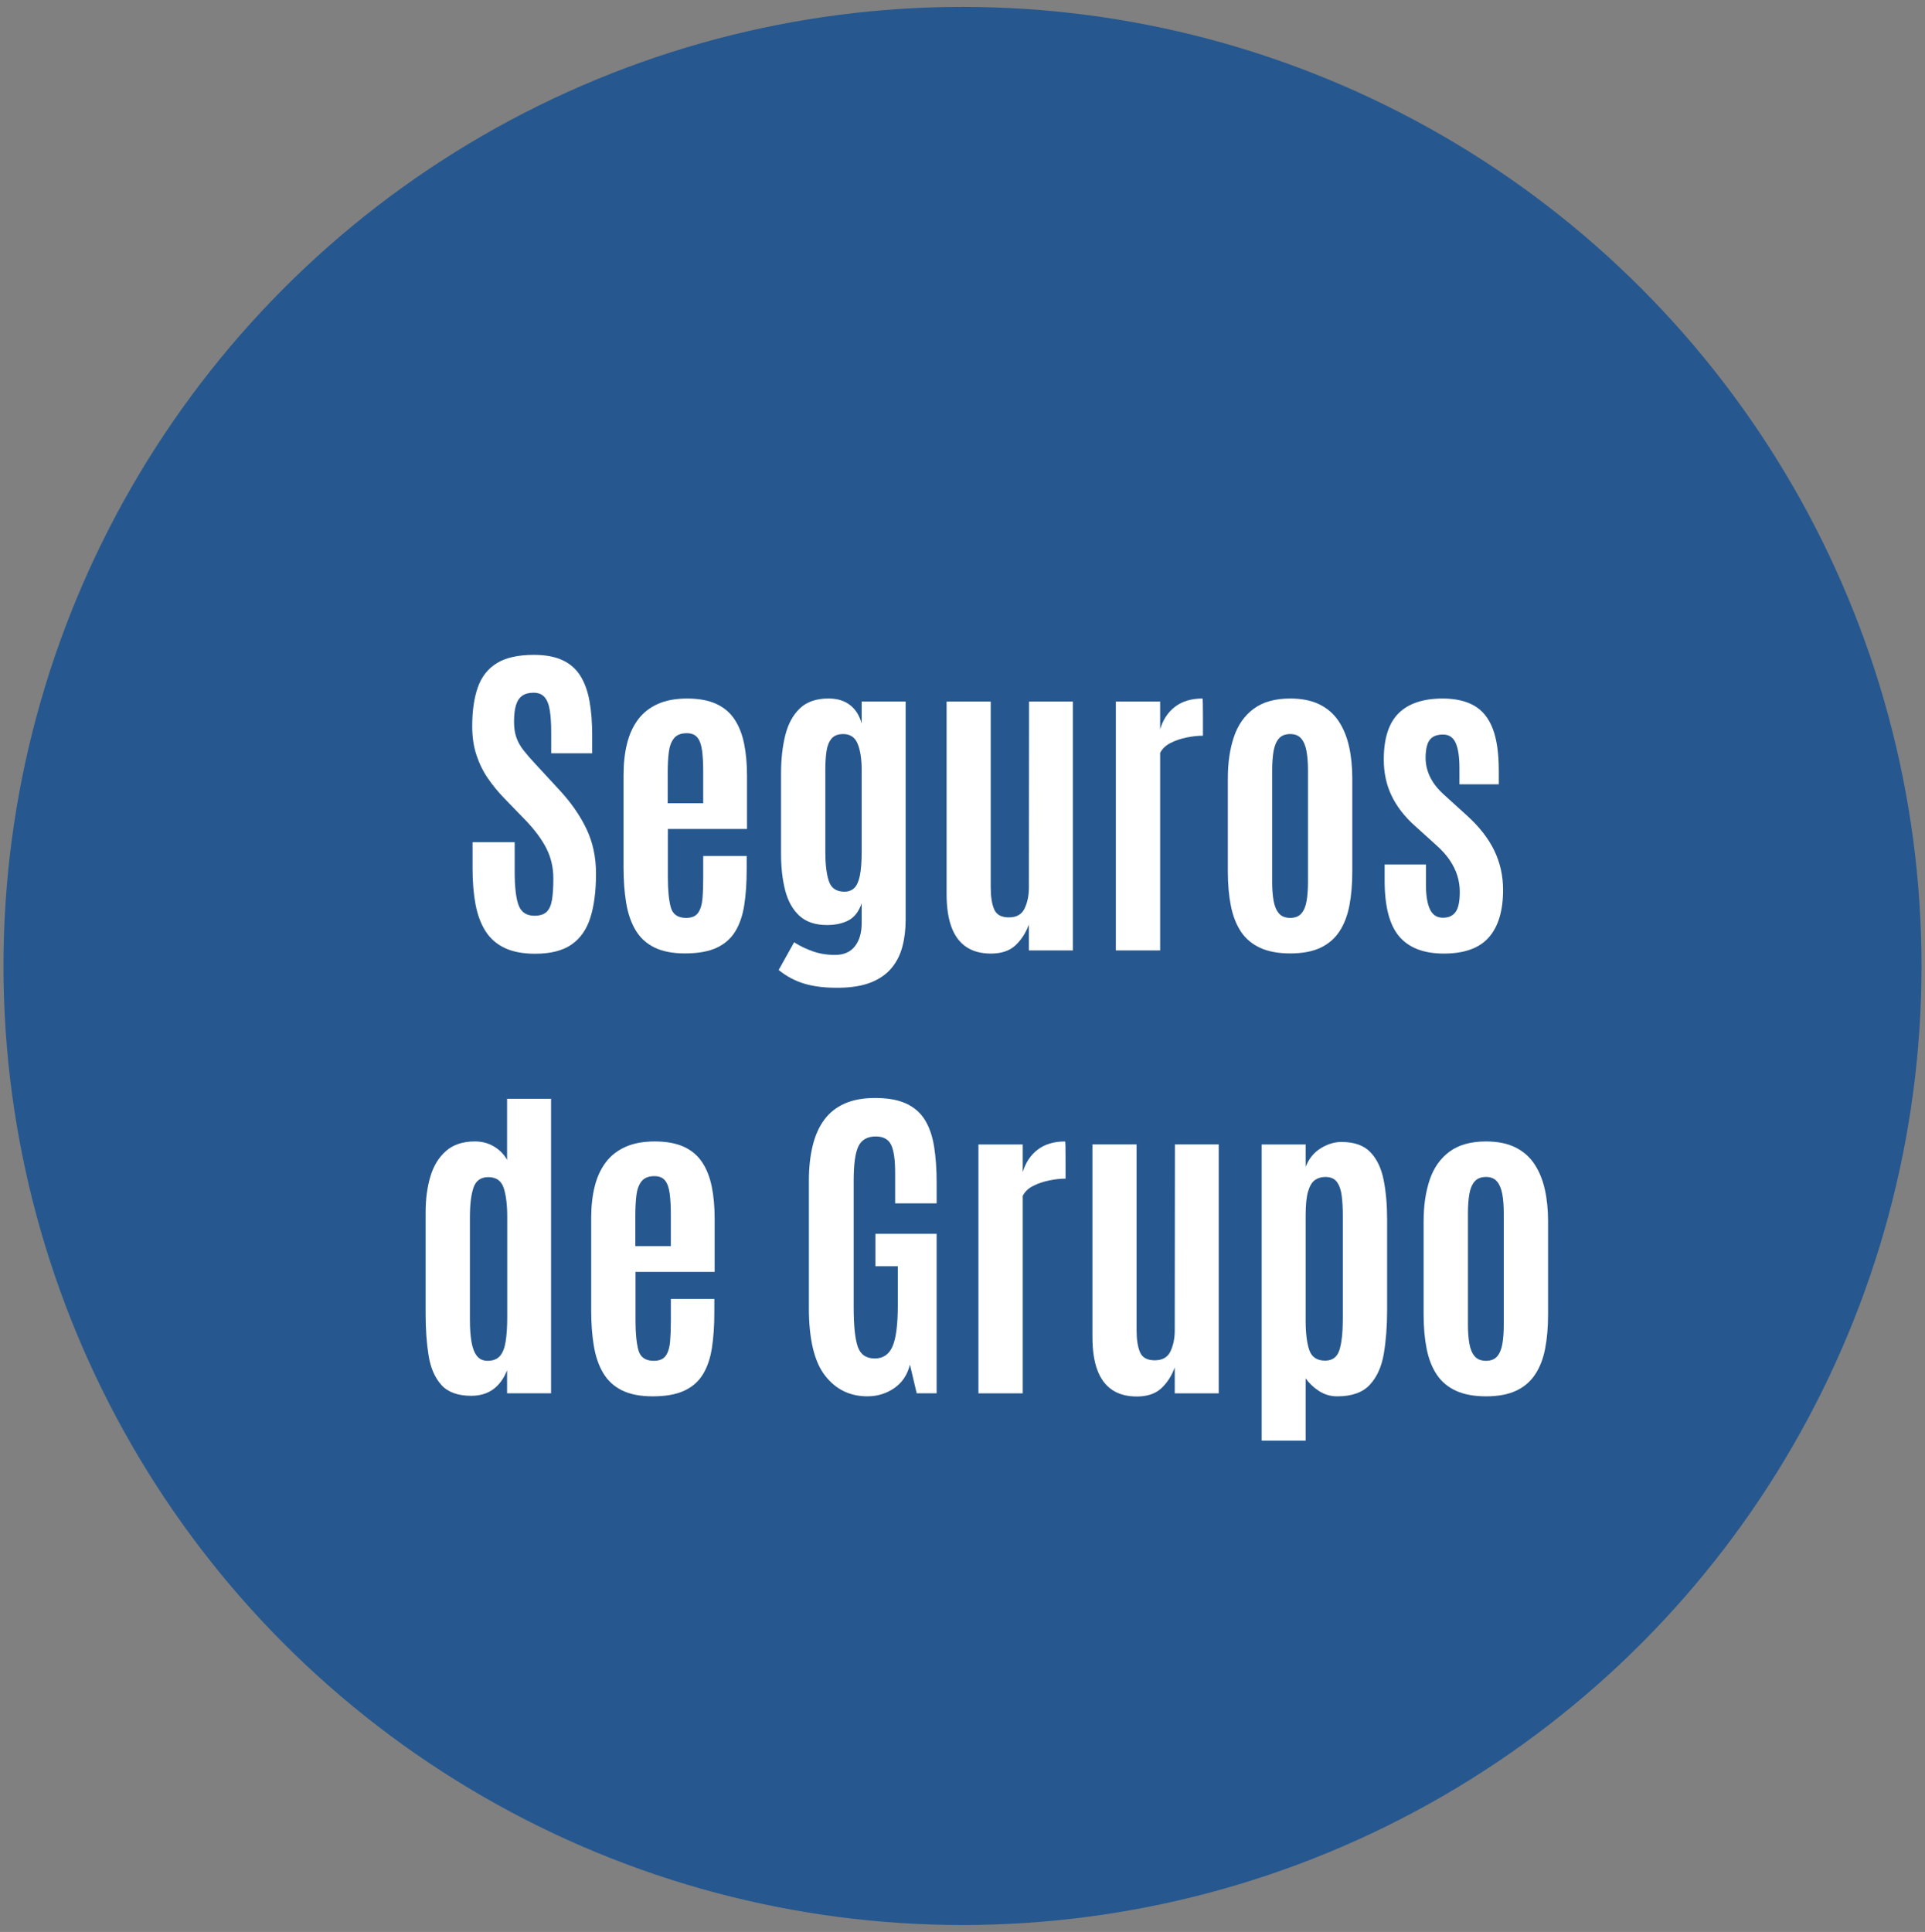 <svg xmlns="http://www.w3.org/2000/svg" id="Layer_1" data-name="Layer 1" viewBox="0 0 147.776 148.303"><rect x="0" y="0" width="147.776" height="148.303" fill="#808080" stroke="none"/><defs><style>      .cls-1 {        fill: #26588f;      }      .cls-1, .cls-2 {        stroke-width: 0px;      }      .cls-2 {        fill: #fff;      }    </style></defs><circle class="cls-1" cx="73.888" cy="74.151" r="73.622"></circle><g><path class="cls-2" d="M41.092,73.213c-.935,0-1.714-.146-2.338-.439s-1.116-.722-1.478-1.287c-.36-.564-.617-1.252-.771-2.063-.152-.811-.229-1.734-.229-2.771v-2h3.235v2.254c0,1.206.103,2.072.306,2.599.204.526.607.79,1.211.79.407,0,.715-.096.923-.287s.349-.497.421-.917c.071-.42.107-.97.107-1.649,0-.841-.176-1.609-.528-2.306s-.885-1.418-1.599-2.165l-1.655-1.707c-.459-.476-.873-.981-1.242-1.516-.369-.535-.662-1.131-.879-1.79s-.325-1.395-.325-2.21c0-1.18.145-2.178.434-2.994.288-.815.776-1.433,1.465-1.853.688-.42,1.63-.63,2.827-.63.9,0,1.642.138,2.223.414.582.276,1.036.68,1.363,1.21s.559,1.176.694,1.936.204,1.628.204,2.604v1.389h-3.146v-1.605c0-.679-.036-1.244-.108-1.694-.072-.45-.206-.787-.401-1.012s-.479-.338-.854-.338c-.356,0-.646.079-.866.236s-.38.399-.478.726-.146.75-.146,1.267c0,.467.06.871.179,1.21.119.339.301.666.548.98.246.314.552.667.917,1.057l1.847,2c.883.951,1.571,1.94,2.063,2.968s.739,2.174.739,3.439c0,1.342-.145,2.469-.434,3.382-.289.913-.772,1.603-1.452,2.07s-1.604.701-2.776.701Z"></path><path class="cls-2" d="M52.593,73.188c-.959,0-1.747-.153-2.362-.459-.616-.306-1.096-.747-1.439-1.325-.344-.577-.584-1.271-.72-2.083-.136-.811-.204-1.717-.204-2.719v-7.12c0-.892.092-1.698.274-2.42s.467-1.337.854-1.847c.386-.509.89-.902,1.509-1.178.62-.276,1.367-.414,2.242-.414.892,0,1.635.136,2.229.408.594.272,1.063.667,1.407,1.185.344.518.59,1.14.738,1.866s.224,1.547.224,2.464v4.089h-6.076v3.757c0,.926.072,1.669.217,2.229.144.561.539.841,1.185.841.433,0,.74-.131.923-.395.183-.263.293-.626.331-1.089.039-.463.058-.991.058-1.586v-1.681h3.337v1.019c0,1.027-.062,1.94-.185,2.738-.123.798-.353,1.474-.688,2.025-.336.552-.813.973-1.433,1.261-.62.289-1.427.433-2.421.433ZM51.256,61.66h2.726v-2.446c0-.637-.029-1.174-.089-1.611-.06-.437-.179-.766-.356-.987-.179-.221-.45-.332-.815-.332-.45,0-.779.132-.987.395s-.34.622-.395,1.076c-.056.455-.083.97-.083,1.548v2.356Z"></path><path class="cls-2" d="M64.478,75.823c-1.053.018-1.949-.082-2.688-.299-.739-.217-1.41-.571-2.013-1.063l1.185-2.127c.45.289.94.524,1.472.707.53.182,1.105.269,1.726.261.646-.008,1.138-.233,1.478-.675s.51-1.032.51-1.771v-1.516c-.222.637-.559,1.074-1.013,1.312-.455.238-1.005.357-1.649.357-.9,0-1.607-.238-2.121-.713s-.877-1.125-1.089-1.949c-.213-.824-.318-1.758-.318-2.802v-6.152c0-1.112.11-2.104.331-2.974.221-.87.599-1.556,1.134-2.057.534-.501,1.269-.747,2.203-.739.654,0,1.195.166,1.624.497.429.331.729.807.898,1.426v-1.694h3.375v16.75c0,.756-.085,1.45-.255,2.083s-.45,1.18-.841,1.643-.908.823-1.554,1.083c-.646.259-1.443.396-2.395.413ZM64.821,68.449c.306,0,.557-.091.752-.274s.339-.497.433-.943.141-1.067.141-1.866v-6.254c0-.84-.103-1.511-.306-2.012-.204-.501-.573-.751-1.108-.751-.408,0-.709.119-.904.356s-.323.562-.383.975c-.059.412-.089.885-.089,1.42v6.292c0,.942.089,1.688.268,2.235s.577.822,1.197.822Z"></path><path class="cls-2" d="M76.068,73.2c-.756,0-1.387-.17-1.892-.51-.505-.339-.883-.847-1.134-1.522-.25-.675-.375-1.522-.375-2.541v-14.775h3.388v14.253c0,.73.089,1.299.268,1.707.178.407.552.611,1.121.611.594,0,1-.231,1.216-.694.217-.462.325-.996.325-1.599l.013-14.278h3.362v19.106h-3.375v-1.987c-.238.645-.582,1.178-1.032,1.598-.45.42-1.078.631-1.885.631Z"></path><path class="cls-2" d="M85.659,72.958v-19.106h3.401v2.127c.221-.739.604-1.316,1.152-1.732s1.246-.625,2.096-.625c.017,0,.027.145.032.433.004.289.006.62.006.994v1.427c-.391,0-.813.046-1.268.14-.454.093-.866.235-1.235.426-.369.191-.631.444-.783.758v15.157h-3.401Z"></path><path class="cls-2" d="M99.047,73.188c-.917,0-1.686-.143-2.306-.427-.62-.285-1.11-.696-1.472-1.236-.36-.539-.619-1.197-.776-1.974s-.236-1.662-.236-2.656v-7.146c0-1.197.155-2.257.466-3.178.31-.921.816-1.643,1.521-2.165.705-.522,1.639-.784,2.803-.784.883,0,1.628.149,2.235.446.606.297,1.095.72,1.465,1.268.369.548.639,1.195.809,1.942.17.748.255,1.571.255,2.471v7.146c0,.977-.074,1.851-.223,2.624-.149.772-.404,1.433-.765,1.98-.361.548-.847.966-1.458,1.255-.612.289-1.385.433-2.318.433ZM99.047,70.461c.382,0,.67-.117.866-.35.195-.233.326-.559.395-.975.067-.416.102-.896.102-1.439v-8.546c0-.578-.038-1.074-.114-1.49s-.213-.739-.407-.968c-.196-.229-.477-.344-.841-.344-.383,0-.674.115-.873.344-.199.229-.335.552-.407.968s-.108.913-.108,1.49v8.546c0,.544.036,1.023.108,1.439s.208.741.407.975.49.35.873.35Z"></path><path class="cls-2" d="M110.841,73.2c-1.537,0-2.679-.438-3.426-1.312-.748-.875-1.121-2.306-1.121-4.292v-1.236h3.172v1.542c0,.832.102,1.465.306,1.898.203.433.534.649.993.649.441,0,.769-.148.98-.446.213-.297.318-.811.318-1.541,0-.425-.062-.836-.185-1.236-.123-.399-.314-.791-.573-1.178-.259-.386-.592-.762-1-1.127l-1.719-1.554c-.79-.713-1.38-1.484-1.771-2.312-.391-.828-.586-1.743-.586-2.745,0-1.622.38-2.809,1.14-3.56s1.887-1.127,3.382-1.127c.968,0,1.771.181,2.407.541s1.112.945,1.427,1.751.472,1.89.472,3.248v1.044h-3.02v-1.261c0-.84-.096-1.478-.286-1.911-.191-.433-.516-.649-.975-.649-.45,0-.781.125-.993.376-.213.25-.327.69-.344,1.318-.009.34.033.673.127,1,.094.327.24.646.439.956s.461.613.783.911l1.809,1.643c.951.858,1.654,1.753,2.108,2.688s.682,1.945.682,3.032c0,1.604-.365,2.821-1.096,3.649-.73.828-1.881,1.242-3.452,1.242Z"></path><path class="cls-2" d="M36.188,107.148c-1.036,0-1.805-.277-2.306-.834-.501-.556-.828-1.31-.98-2.261-.153-.951-.229-2.017-.229-3.197v-7.782c0-1.027.123-1.951.369-2.771s.647-1.472,1.204-1.955c.556-.484,1.293-.727,2.21-.727.543,0,1.031.13,1.465.389.433.26.769.601,1.006,1.025v-4.688h3.376v22.609h-3.376v-1.771c-.255.646-.611,1.134-1.069,1.465-.459.331-1.016.496-1.669.496ZM37.436,104.461c.407,0,.72-.121.937-.362.216-.242.365-.616.445-1.121.081-.505.121-1.145.121-1.917v-7.643c0-.934-.091-1.677-.273-2.229-.183-.552-.575-.827-1.179-.827-.577,0-.957.27-1.14.809s-.274,1.302-.274,2.286v7.859c0,.653.041,1.216.121,1.688.081.471.219.832.414,1.083.195.25.472.375.828.375Z"></path><path class="cls-2" d="M50.109,107.188c-.96,0-1.747-.153-2.363-.459-.615-.306-1.095-.747-1.438-1.325-.345-.577-.584-1.271-.72-2.082-.137-.811-.204-1.718-.204-2.72v-7.12c0-.892.091-1.698.273-2.42s.468-1.337.854-1.847c.387-.51.89-.902,1.51-1.179.62-.275,1.367-.414,2.241-.414.892,0,1.635.137,2.229.408s1.063.667,1.407,1.185.591,1.14.739,1.866c.148.726.223,1.547.223,2.464v4.089h-6.076v3.758c0,.926.072,1.669.217,2.229.145.561.539.841,1.185.841.434,0,.741-.131.924-.395.183-.263.293-.626.331-1.089s.058-.991.058-1.586v-1.682h3.337v1.02c0,1.027-.062,1.94-.185,2.738s-.353,1.474-.688,2.025c-.335.552-.812.973-1.433,1.261-.62.289-1.427.434-2.42.434ZM48.771,95.66h2.727v-2.446c0-.637-.03-1.174-.09-1.611-.06-.437-.178-.766-.356-.986-.178-.221-.45-.332-.815-.332-.45,0-.778.132-.986.396-.209.263-.34.622-.396,1.076-.055.454-.083.97-.083,1.548v2.356Z"></path><path class="cls-2" d="M66.592,107.188c-1.351,0-2.438-.533-3.261-1.599-.824-1.066-1.236-2.796-1.236-5.19v-9.744c0-1.002.096-1.898.287-2.688.191-.79.488-1.459.892-2.007s.928-.963,1.573-1.248c.645-.284,1.422-.427,2.331-.427.984,0,1.787.146,2.407.439.619.293,1.098.718,1.433,1.273.336.557.567,1.238.694,2.045s.191,1.72.191,2.738v1.592h-3.185v-2.343c0-1.011-.104-1.729-.312-2.153-.208-.424-.601-.637-1.178-.637-.637,0-1.079.248-1.325.745s-.369,1.378-.369,2.644v9.718c0,1.41.104,2.419.312,3.025.208.607.643.911,1.306.911.645,0,1.102-.312,1.369-.937s.401-1.666.401-3.127v-3.019h-1.72v-2.484h4.7v12.241h-1.529l-.521-2.204c-.188.773-.584,1.372-1.191,1.796-.607.425-1.297.638-2.069.638Z"></path><path class="cls-2" d="M75.112,106.958v-19.106h3.401v2.127c.221-.738.604-1.315,1.152-1.731s1.246-.625,2.096-.625c.017,0,.027.145.032.434.004.289.006.62.006.993v1.427c-.391,0-.813.047-1.268.141-.454.093-.866.235-1.235.426-.369.191-.631.444-.783.759v15.157h-3.401Z"></path><path class="cls-2" d="M87.264,107.2c-.756,0-1.386-.17-1.891-.51-.506-.34-.884-.848-1.134-1.522-.251-.675-.376-1.521-.376-2.541v-14.775h3.388v14.253c0,.73.09,1.3.268,1.707.179.407.552.611,1.121.611.595,0,1-.231,1.217-.694.216-.462.324-.995.324-1.599l.013-14.278h3.363v19.106h-3.376v-1.987c-.237.646-.581,1.179-1.031,1.599s-1.079.631-1.886.631Z"></path><path class="cls-2" d="M96.855,110.588v-22.736h3.375v1.72c.246-.628.633-1.104,1.159-1.427.526-.322,1.058-.483,1.593-.483.976,0,1.715.261,2.216.783.501.521.841,1.233,1.02,2.133.178.9.267,1.911.267,3.032v6.967c0,1.223-.085,2.336-.254,3.337-.17,1.003-.529,1.799-1.077,2.389-.547.59-1.382.886-2.502.886-.519,0-.99-.141-1.414-.421-.425-.28-.761-.603-1.007-.968v4.789h-3.375ZM101.721,104.448c.569,0,.938-.277,1.108-.834.17-.556.255-1.353.255-2.389v-7.922c0-.553-.027-1.051-.083-1.497-.055-.445-.176-.8-.363-1.063-.187-.263-.483-.395-.892-.395-.313,0-.583.08-.809.241-.225.162-.399.455-.522.879-.123.425-.185,1.032-.185,1.822v8.075c0,.977.094,1.734.28,2.273s.591.809,1.21.809Z"></path><path class="cls-2" d="M114.076,107.188c-.917,0-1.686-.143-2.306-.427-.619-.285-1.11-.696-1.471-1.236-.361-.539-.62-1.197-.777-1.974-.157-.777-.235-1.662-.235-2.656v-7.146c0-1.197.155-2.257.465-3.178.31-.922.817-1.644,1.522-2.165.704-.522,1.639-.784,2.802-.784.883,0,1.628.149,2.235.446s1.096.72,1.465,1.268.639,1.195.809,1.942.255,1.571.255,2.471v7.146c0,.977-.074,1.852-.223,2.624s-.403,1.433-.765,1.98c-.36.548-.847.967-1.458,1.255-.611.289-1.384.434-2.318.434ZM114.076,104.461c.382,0,.671-.116.866-.35s.327-.559.395-.975c.068-.416.103-.896.103-1.439v-8.547c0-.577-.038-1.074-.115-1.49-.076-.416-.212-.738-.407-.968s-.476-.344-.841-.344c-.382,0-.673.114-.872.344-.2.229-.336.552-.408.968s-.108.913-.108,1.49v8.547c0,.544.036,1.023.108,1.439s.208.741.408.975c.199.233.49.35.872.35Z"></path></g></svg>